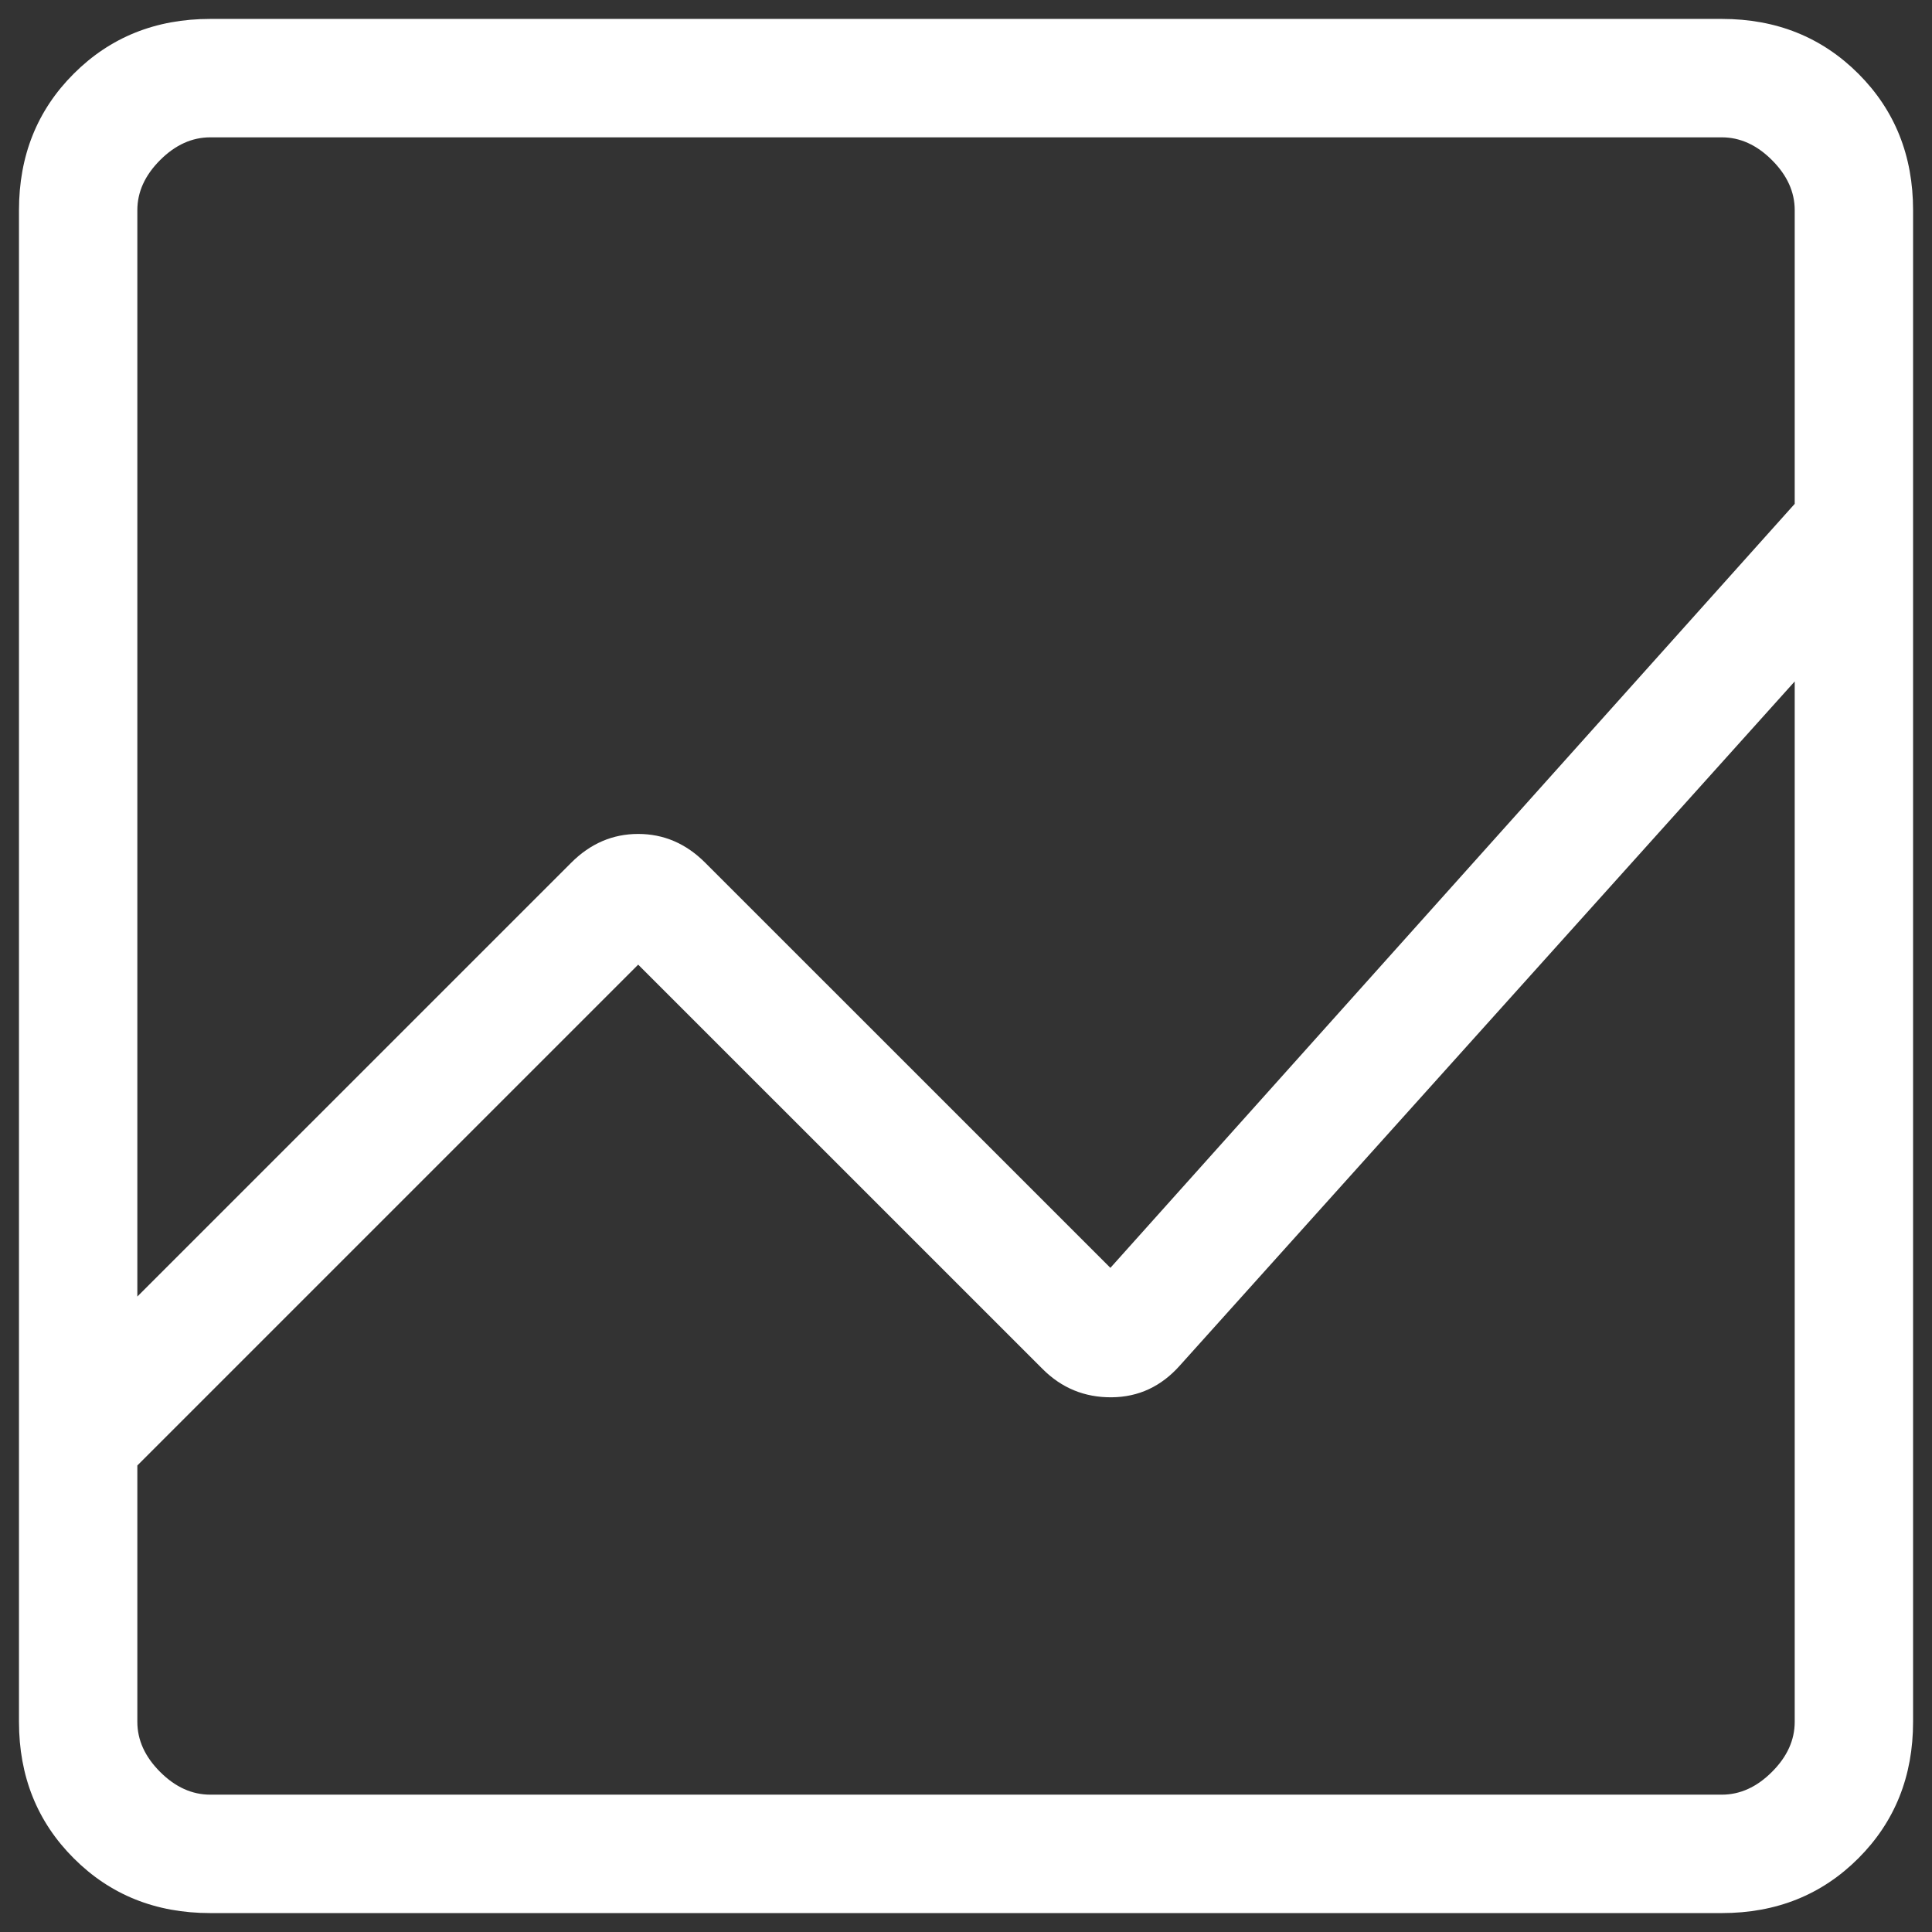 <svg width="34" height="34" viewBox="0 0 34 34" fill="none" xmlns="http://www.w3.org/2000/svg">
<rect x="0" y="0" width="34" height="34" fill="#333333" stroke="none"/>
<path d="M3.7 33.667C2.741 33.667 1.94 33.346 1.298 32.703C0.655 32.061 0.334 31.26 0.334 30.301V3.699C0.334 2.74 0.655 1.939 1.298 1.297C1.94 0.655 2.741 0.333 3.7 0.333H30.302C31.261 0.333 32.061 0.655 32.704 1.297C33.346 1.939 33.667 2.74 33.667 3.699V30.301C33.667 31.26 33.346 32.061 32.704 32.703C32.061 33.346 31.261 33.667 30.302 33.667H3.7ZM2.417 25.79V30.301C2.417 30.622 2.551 30.916 2.818 31.183C3.085 31.45 3.379 31.583 3.7 31.583H30.302C30.622 31.583 30.916 31.45 31.183 31.183C31.451 30.916 31.584 30.622 31.584 30.301V11.992L20.767 24.027C20.438 24.399 20.037 24.586 19.563 24.59C19.089 24.594 18.683 24.428 18.347 24.091L11.231 16.976L2.417 25.79ZM2.417 22.817L10.054 15.181C10.39 14.845 10.783 14.676 11.231 14.676C11.68 14.676 12.073 14.845 12.409 15.181L19.541 22.312L31.584 8.867V3.699C31.584 3.378 31.451 3.084 31.183 2.817C30.916 2.55 30.622 2.417 30.302 2.417H3.7C3.379 2.417 3.085 2.55 2.818 2.817C2.551 3.084 2.417 3.378 2.417 3.699V22.817ZM2.417 11.992V8.867V22.312V14.003V25.79V16.976V25.333V11.992ZM2.417 22.817V2.417V22.312V14.003V22.817ZM2.417 25.79V16.976V25.333V11.992V31.583V25.79Z" fill="white"/>
</svg>
